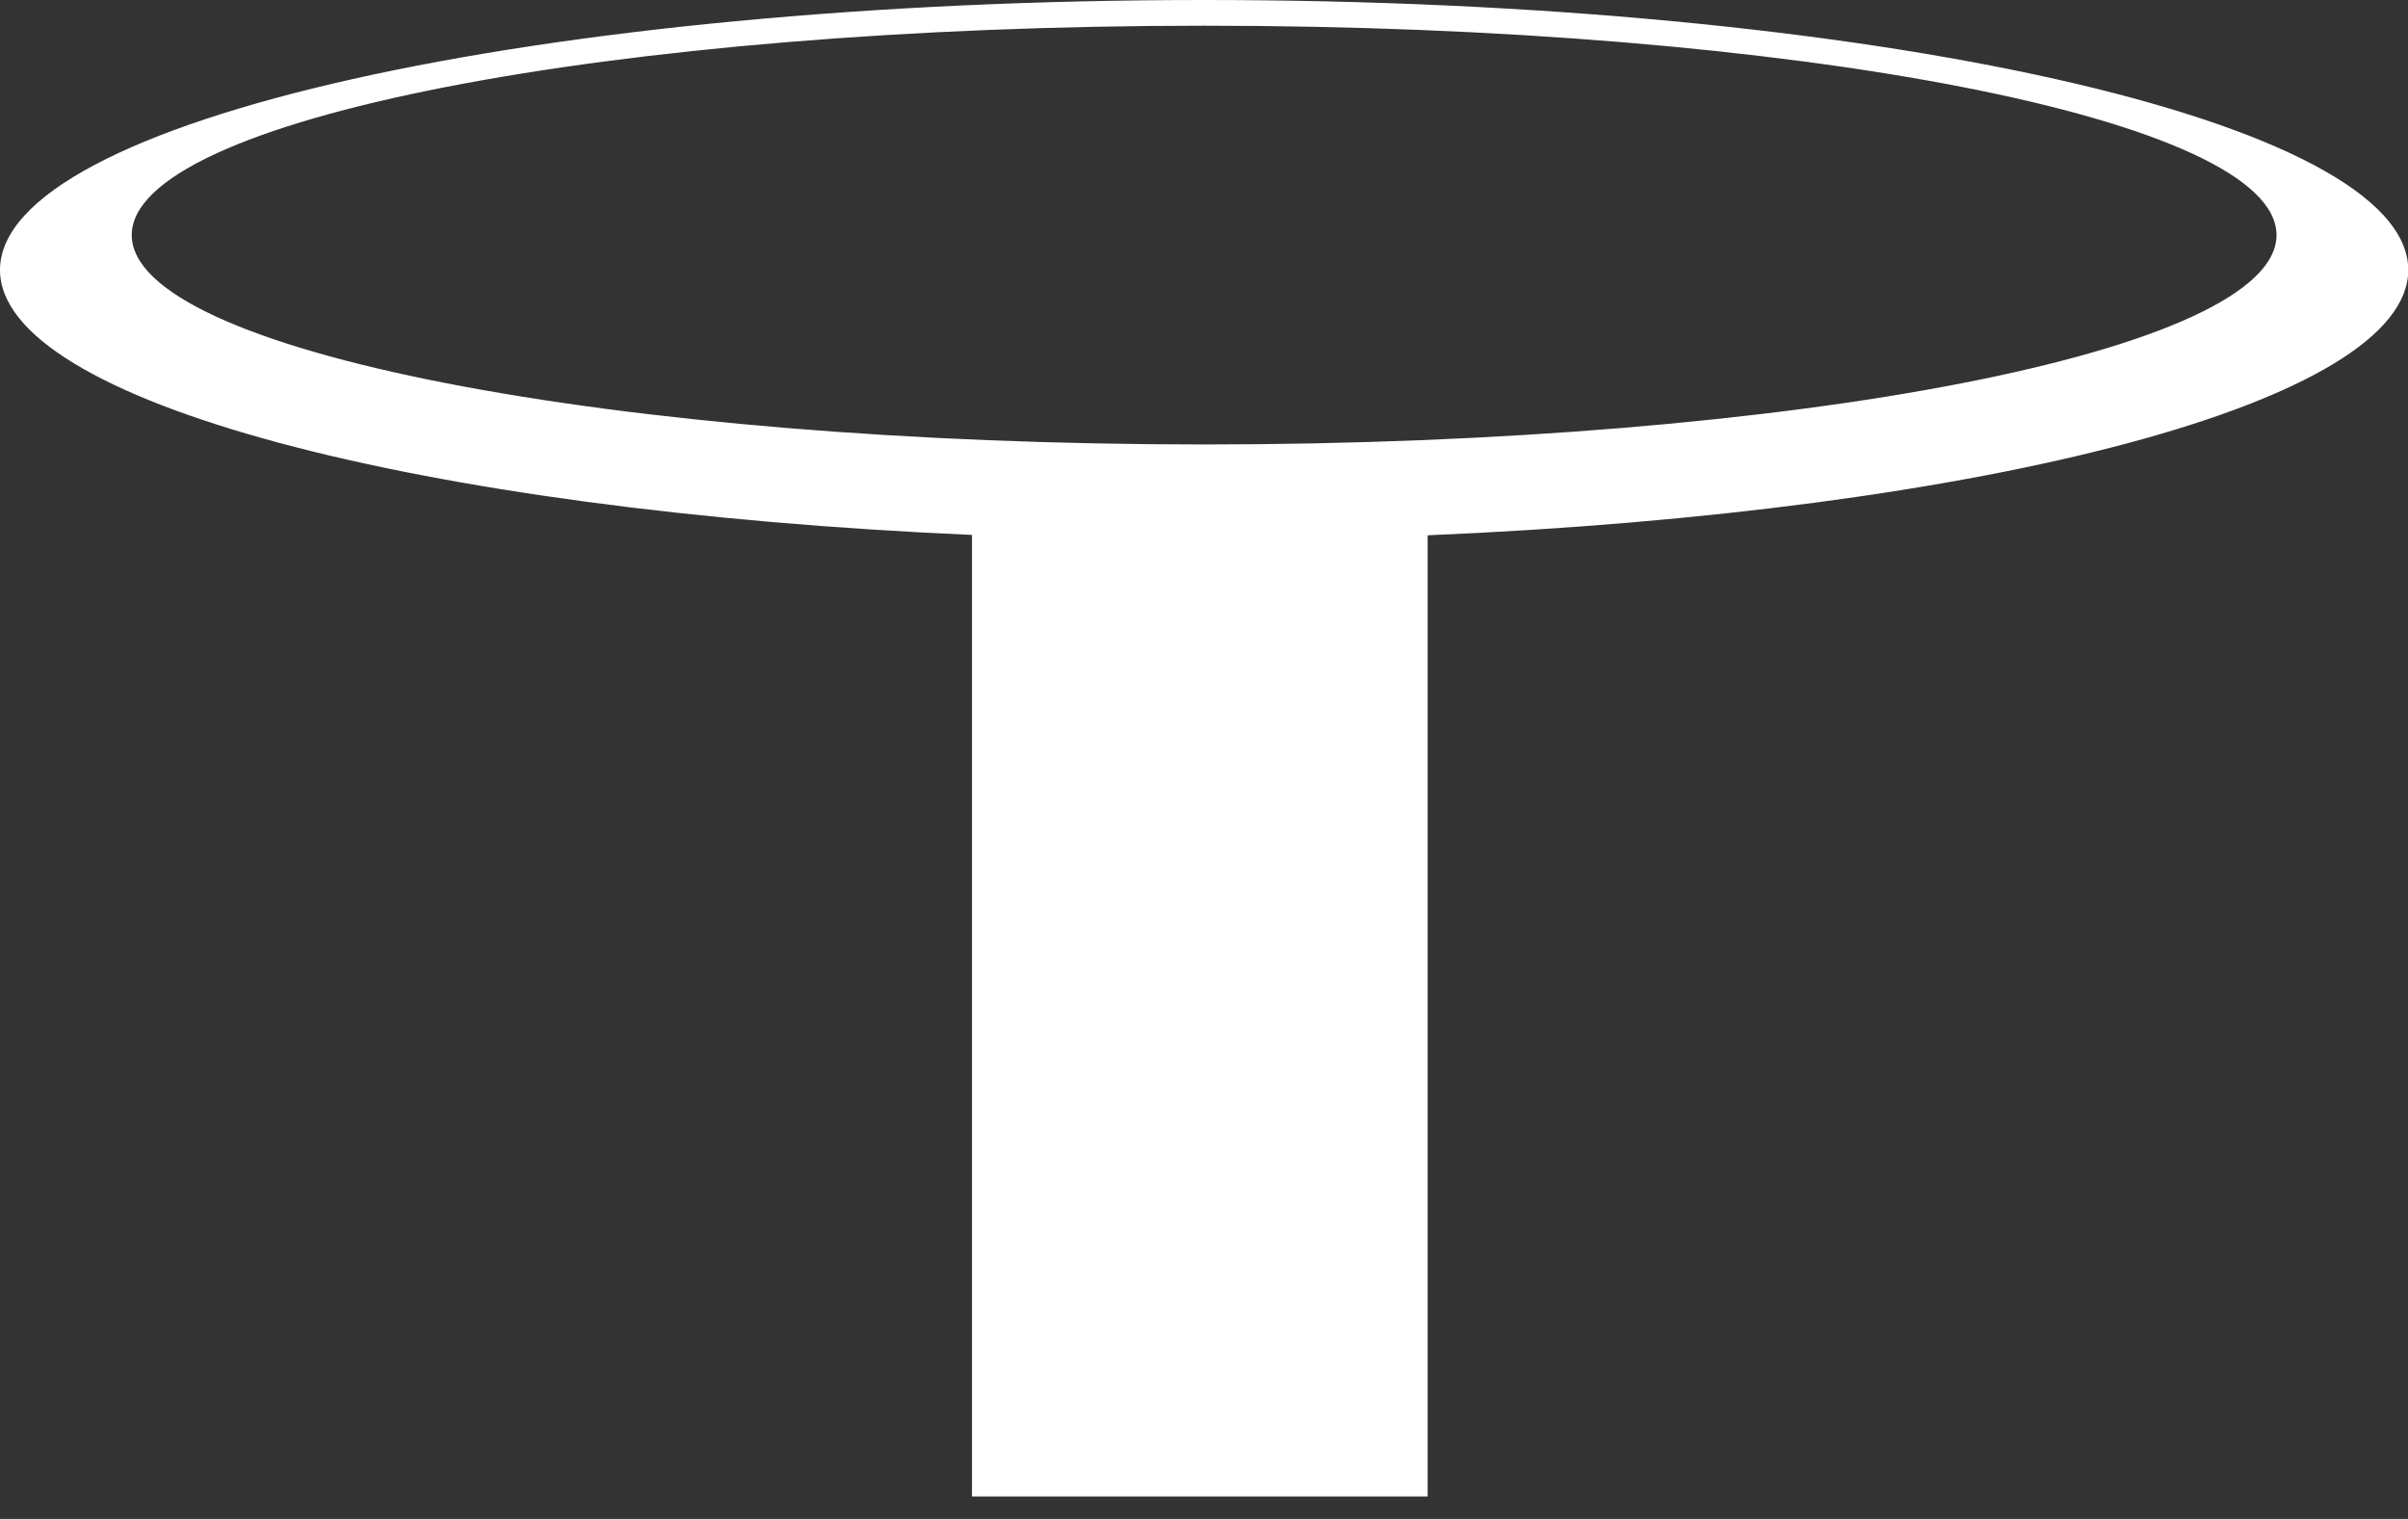 <?xml version="1.0" encoding="UTF-8"?> <svg xmlns="http://www.w3.org/2000/svg" width="65" height="41" viewBox="0 0 65 41" fill="none"><rect x="0" y="0" width="65" height="41" fill="#333333" stroke="none"/> <path d="M32.504 11.997C16.517 11.997 3.556 9.467 3.556 6.345C3.556 3.224 16.517 0.694 32.504 0.694C48.49 0.694 61.451 3.224 61.451 6.345C61.451 9.467 48.49 11.997 32.504 11.997ZM65.007 7.287C65.007 3.262 50.455 0 32.504 0C14.553 0 0 3.262 0 7.287C0 10.832 11.284 13.785 26.237 14.439V40.393H38.537V14.449C53.605 13.815 65.007 10.85 65.007 7.287Z" fill="white"></path> </svg> 